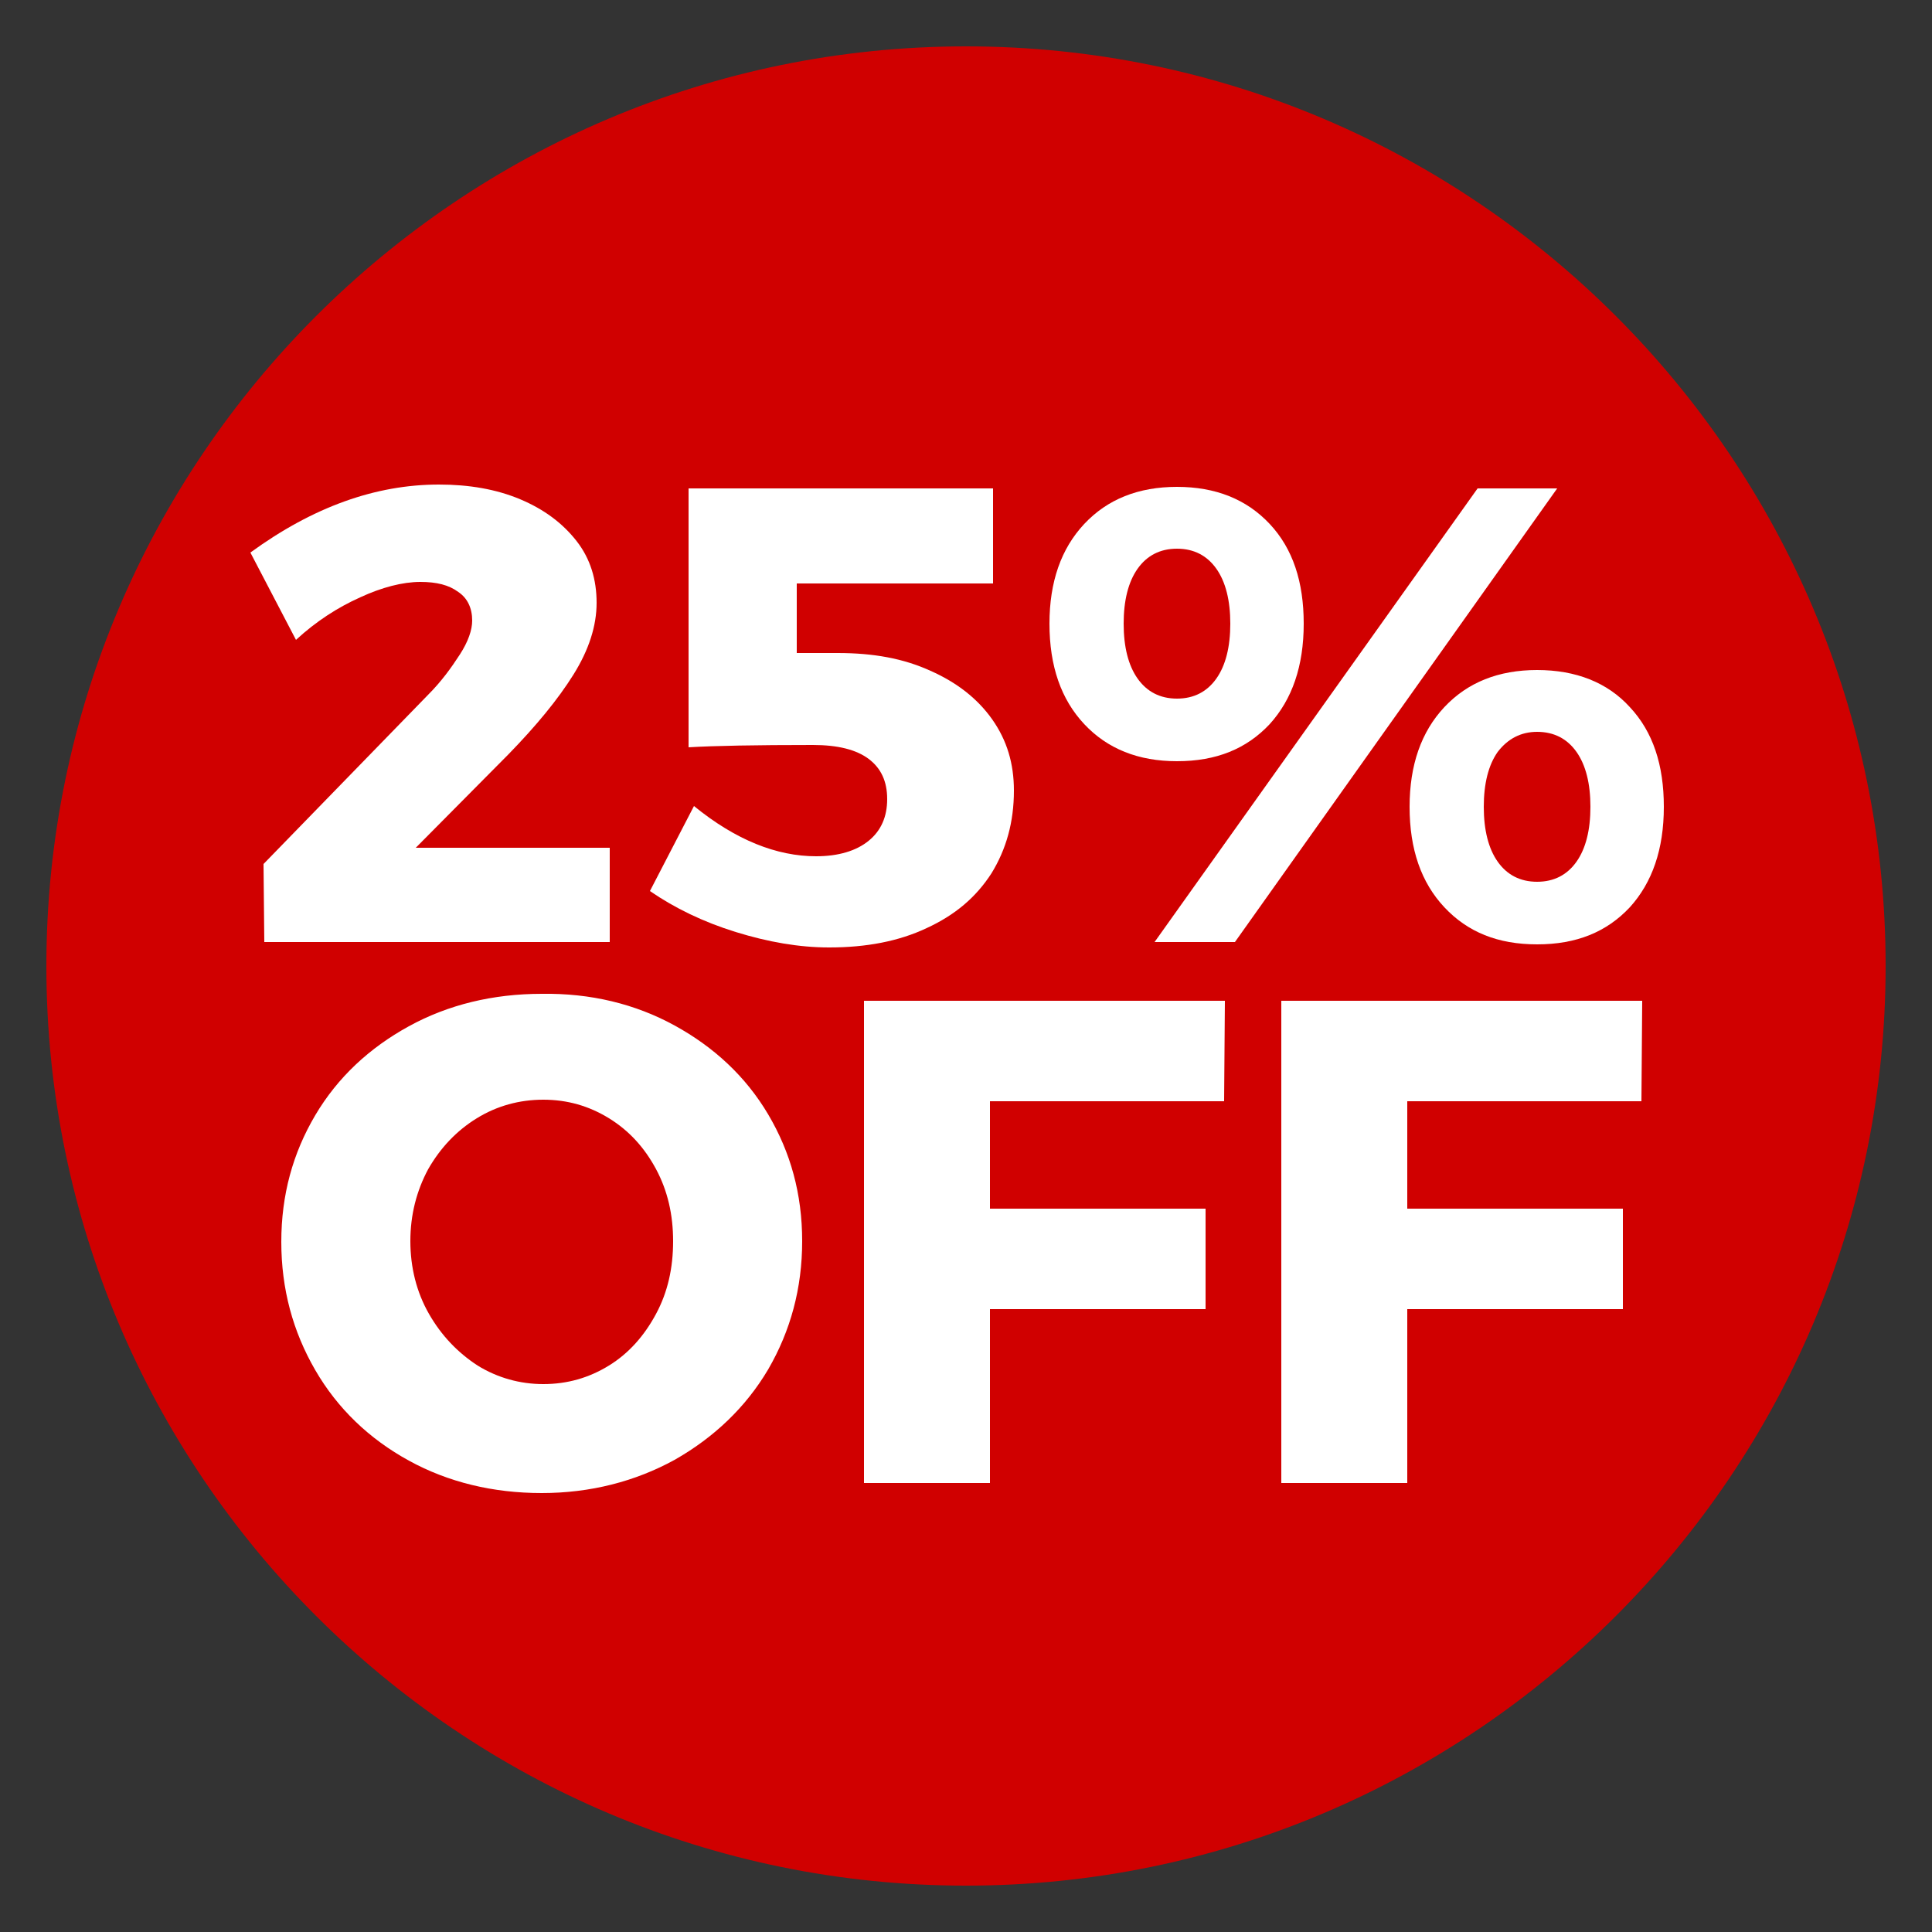 <?xml version="1.0" encoding="utf-8"?>
<!-- Generator: Adobe Illustrator 27.2.0, SVG Export Plug-In . SVG Version: 6.00 Build 0)  -->
<svg version="1.1" id="Capa_1" xmlns="http://www.w3.org/2000/svg" xmlns:xlink="http://www.w3.org/1999/xlink" x="0px" y="0px"
	 viewBox="0 0 250 250" style="enable-background:new 0 0 250 250;" xml:space="preserve">
<rect x="0" y="0" width="250" height="250" fill="#333333" stroke="none"/>
<style type="text/css">
	.st0{fill:#D00000;}
	.st1{fill:#FFFFFF;}
</style>
<path class="st0" d="M125,244C59.4,244,6,190.6,6,125S59.4,6,125,6s119,53.4,119,119S190.6,244,125,244z"/>
<g>
	<path class="st1" d="M78.9,109.6v12.3H34.2l-0.1-10.1l21.3-21.9c1.7-1.7,3-3.5,4.1-5.2s1.6-3.2,1.6-4.4c0-1.6-0.6-2.9-1.8-3.7
		c-1.2-0.9-2.8-1.3-4.9-1.3c-2.3,0-5,0.7-7.8,2c-2.9,1.3-5.7,3.1-8.3,5.5l-5.9-11.3c8.1-5.9,16.2-8.8,24.4-8.8
		c3.9,0,7.4,0.6,10.5,1.9c3.1,1.3,5.5,3.1,7.3,5.4s2.6,5,2.6,8s-1,6.1-3,9.3c-2,3.2-4.8,6.6-8.4,10.3l-12,12.1h25.1V109.6z"/>
	<path class="st1" d="M120.4,86.8c3.4,1.5,6.1,3.6,8,6.3c1.9,2.7,2.8,5.7,2.8,9.2c0,4.1-1,7.6-2.9,10.7c-2,3.1-4.7,5.4-8.4,7.1
		c-3.6,1.7-7.8,2.5-12.6,2.5c-3.9,0-7.9-0.7-12.1-2s-7.9-3.1-11.1-5.3l5.7-11c5.4,4.4,10.7,6.5,15.8,6.5c2.9,0,5.2-0.7,6.8-2
		c1.6-1.3,2.4-3.1,2.4-5.4s-0.8-4-2.4-5.2s-4-1.8-7.2-1.8c-7.4,0-12.8,0.1-16.1,0.3V63.2h39.4v12.3h-25.4v9h5.3
		C113,84.5,116.9,85.2,120.4,86.8z"/>
	<path class="st1" d="M164.3,67.8c3,3.2,4.4,7.5,4.4,12.9c0,5.5-1.5,9.8-4.4,13c-3,3.2-6.9,4.8-12,4.8c-5,0-9-1.6-12-4.8
		c-3-3.2-4.5-7.5-4.5-13c0-5.4,1.5-9.7,4.5-12.9c3-3.2,7-4.8,12-4.8C157.3,63,161.3,64.6,164.3,67.8z M147.2,73.6
		c-1.2,1.7-1.8,4.1-1.8,7.1s0.6,5.4,1.8,7.1s2.9,2.6,5.1,2.6c2.2,0,3.9-0.9,5.1-2.6c1.2-1.7,1.8-4.1,1.8-7.1s-0.6-5.4-1.8-7.1
		s-2.9-2.6-5.1-2.6C150.1,71,148.4,71.9,147.2,73.6z M191.2,63.2h10.3l-41.7,58.7h-10.4L191.2,63.2z M210.9,91.5
		c3,3.2,4.4,7.5,4.4,12.9c0,5.5-1.5,9.8-4.4,13c-3,3.2-6.9,4.8-12,4.8s-9-1.6-12-4.8c-3-3.2-4.5-7.5-4.5-13c0-5.4,1.5-9.7,4.5-12.9
		c3-3.2,7-4.8,12-4.8S208,88.3,210.9,91.5z M193.8,97.3c-1.2,1.7-1.8,4.1-1.8,7.1s0.6,5.4,1.8,7.1s2.9,2.6,5.1,2.6
		c2.2,0,3.9-0.9,5.1-2.6c1.2-1.7,1.8-4.1,1.8-7.1s-0.6-5.4-1.8-7.1s-2.9-2.6-5.1-2.6C196.8,94.7,195.1,95.6,193.8,97.3z"/>
</g>
<g>
	<path class="st1" d="M87.3,132.7c5.1,2.8,9.2,6.6,12.1,11.5s4.4,10.3,4.4,16.4c0,6.1-1.5,11.6-4.4,16.6c-2.9,4.9-7,8.8-12.1,11.7
		c-5.1,2.8-10.9,4.3-17.2,4.3S58,191.8,52.9,189s-9.2-6.7-12.1-11.7s-4.4-10.5-4.4-16.6s1.5-11.5,4.4-16.4s7-8.7,12.1-11.5
		s10.9-4.2,17.2-4.2C76.4,128.5,82.2,129.9,87.3,132.7z M61.7,144.7c-2.6,1.6-4.7,3.8-6.3,6.6c-1.5,2.8-2.3,5.9-2.3,9.3
		c0,3.4,0.8,6.6,2.4,9.4c1.6,2.8,3.7,5,6.3,6.7c2.6,1.6,5.5,2.4,8.5,2.4c3.1,0,5.9-0.8,8.5-2.4c2.6-1.6,4.6-3.9,6.1-6.7
		s2.2-5.9,2.2-9.4c0-3.4-0.7-6.5-2.2-9.3s-3.5-5-6.1-6.6s-5.4-2.4-8.5-2.4C67.2,142.3,64.3,143.1,61.7,144.7z"/>
	<path class="st1" d="M111.9,129.5h46.6l-0.1,13h-30.3v13.9H156v13h-27.9v22.5h-16.3v-62.4H111.9z"/>
	<path class="st1" d="M165.9,129.5h46.6l-0.1,13h-30.3v13.9H210v13h-27.9v22.5h-16.3v-62.4H165.9z"/>
</g>
</svg>

